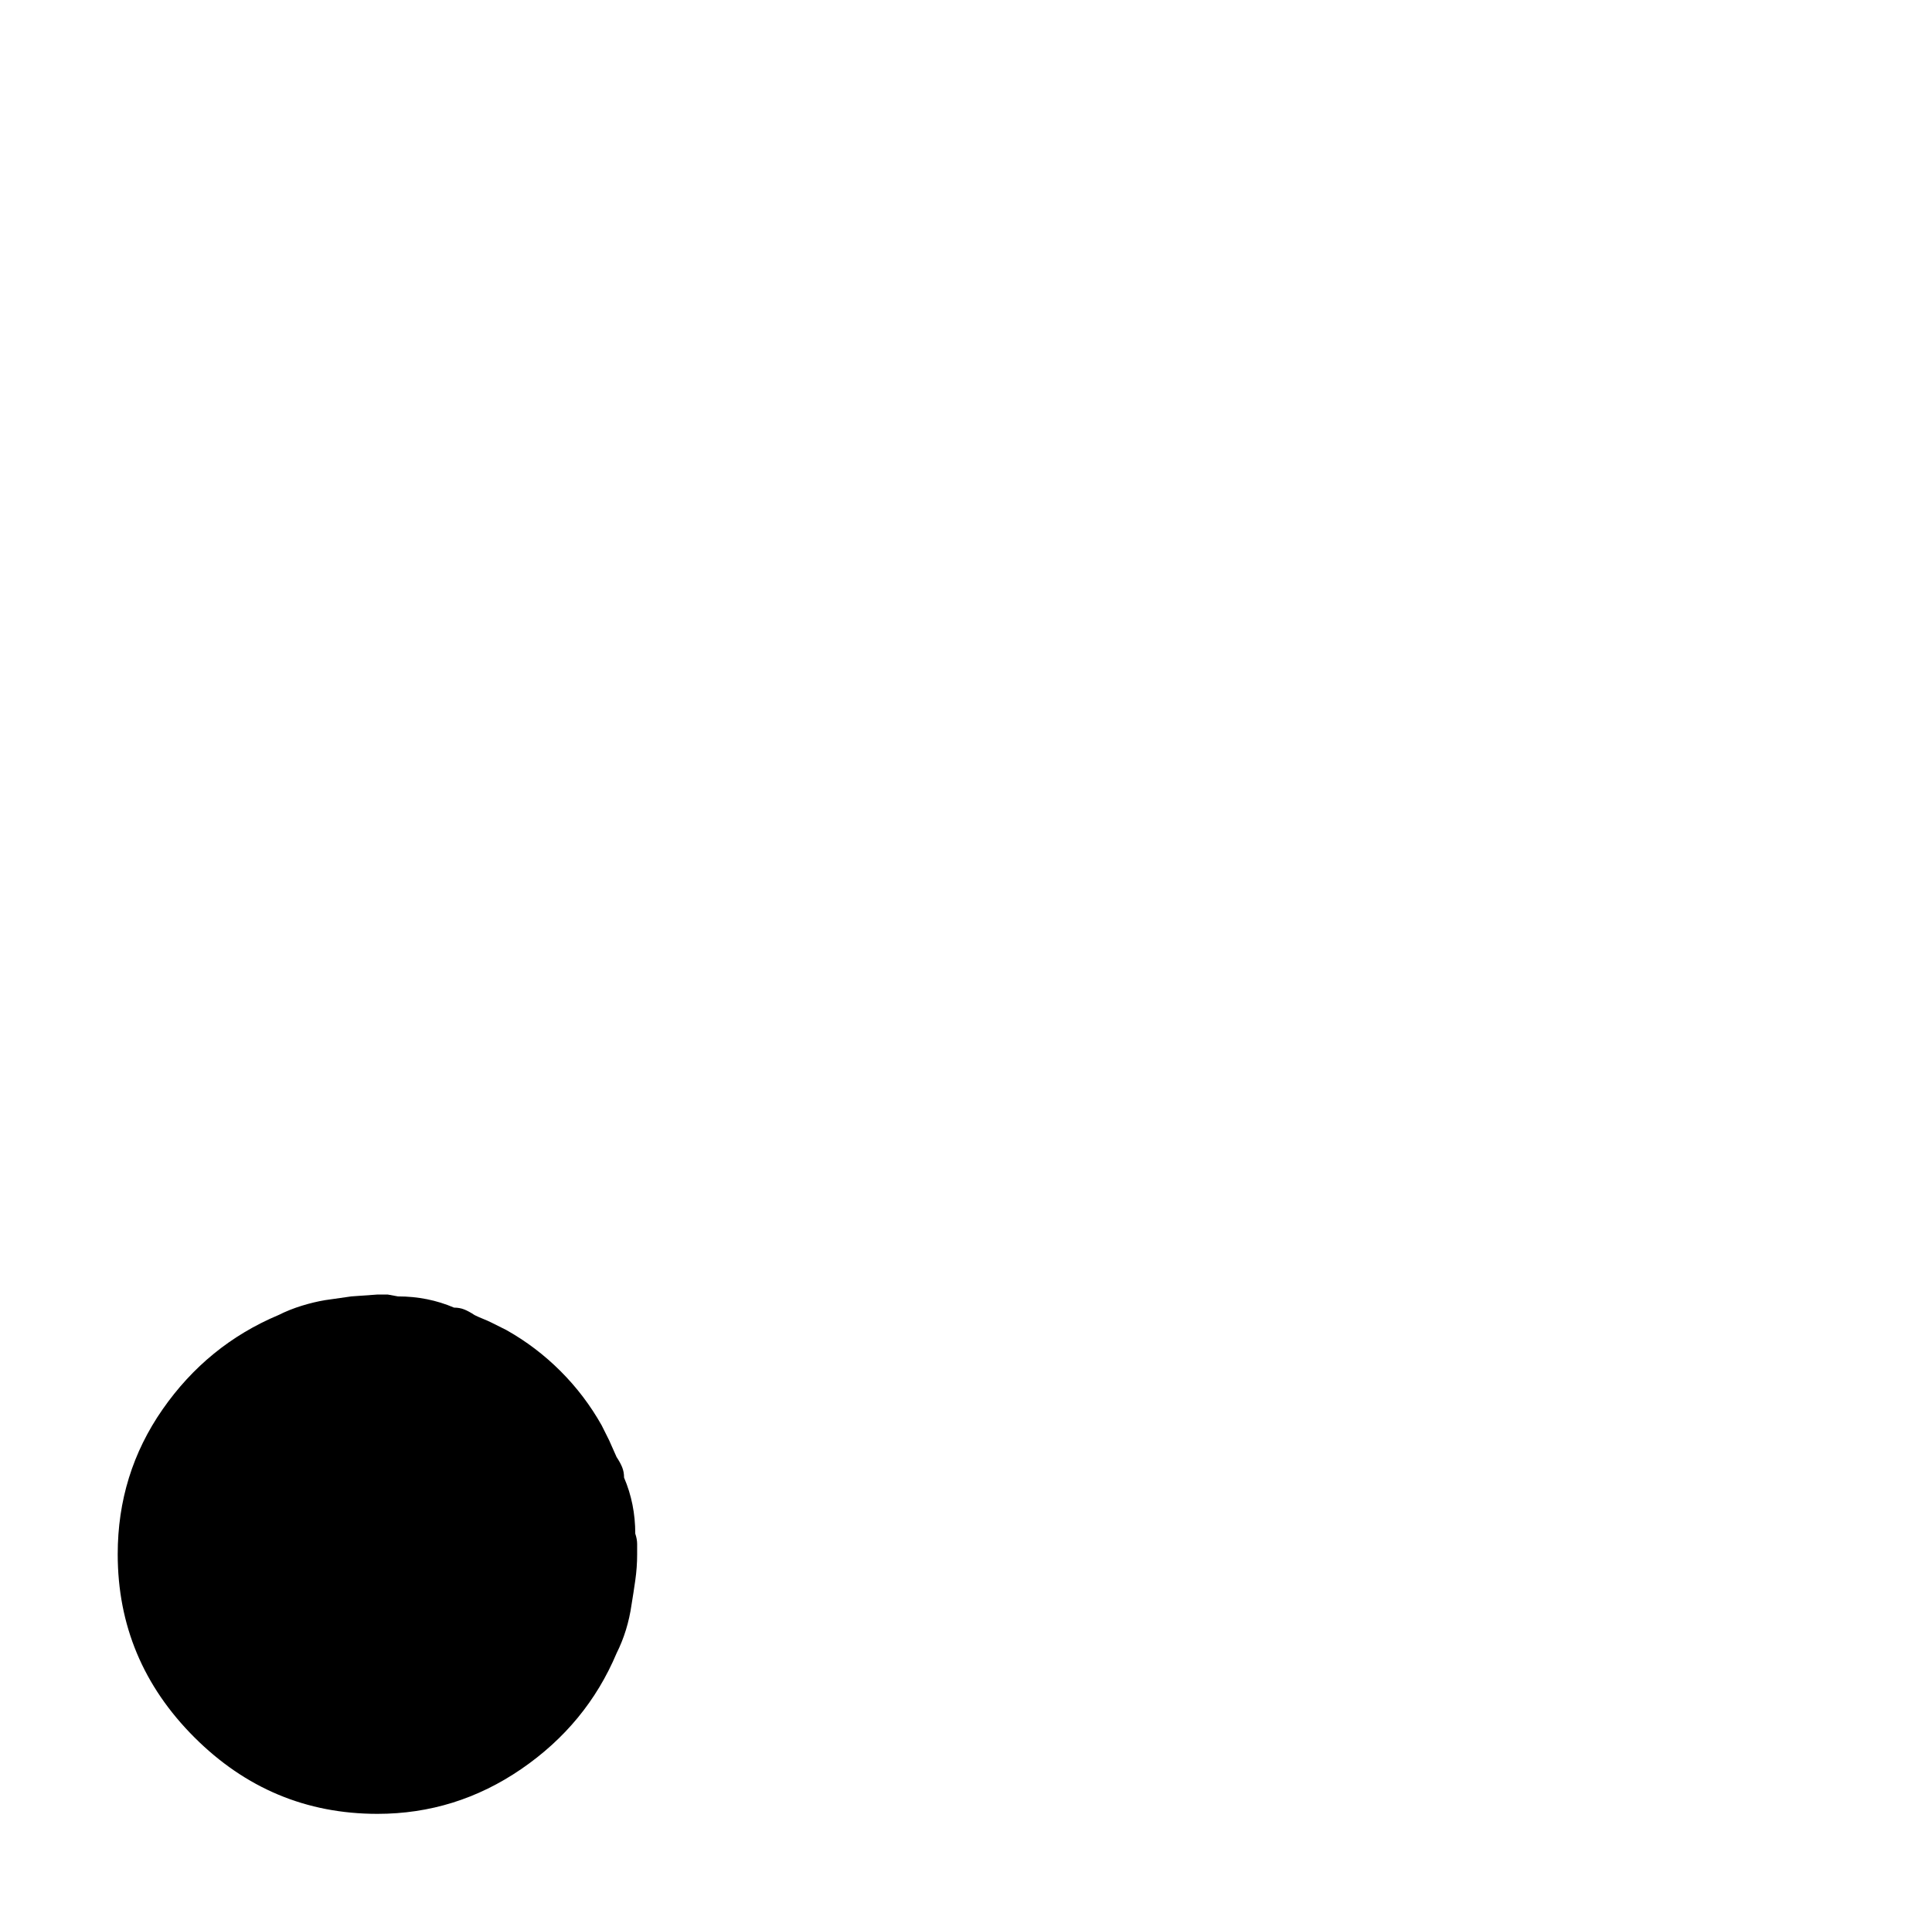 <?xml version="1.0" standalone="no"?>
<!DOCTYPE svg PUBLIC "-//W3C//DTD SVG 1.1//EN" "http://www.w3.org/Graphics/SVG/1.1/DTD/svg11.dtd" >
<svg xmlns="http://www.w3.org/2000/svg" xmlns:xlink="http://www.w3.org/1999/xlink" version="1.1" viewBox="-10 0 1034 1024">
   <path fill="currentColor"
d="M331 832q0 7 -1 14t-2 13q-1 7 -3 13.5t-5 12.5q-16 38 -51 62t-77 24q-57 0 -98 -41t-41 -98q0 -43 24 -77.5t62 -50.5q6 -3 12.5 -5t12.5 -3l14 -2t14 -1h5.5t5.5 1q8 0 15.5 1.5t14.5 4.5q3 0 5.5 1t5.5 3q2 1 4.5 2t4.5 2l4 2l4 2q16 9 29 22t22 29l2 4l2 4t2 4.5
t2 4.5q2 3 3 5.5t1 5.5q3 7 4.5 14.5t1.5 15.5q1 3 1 5.5v5.5v0z" />
</svg>
